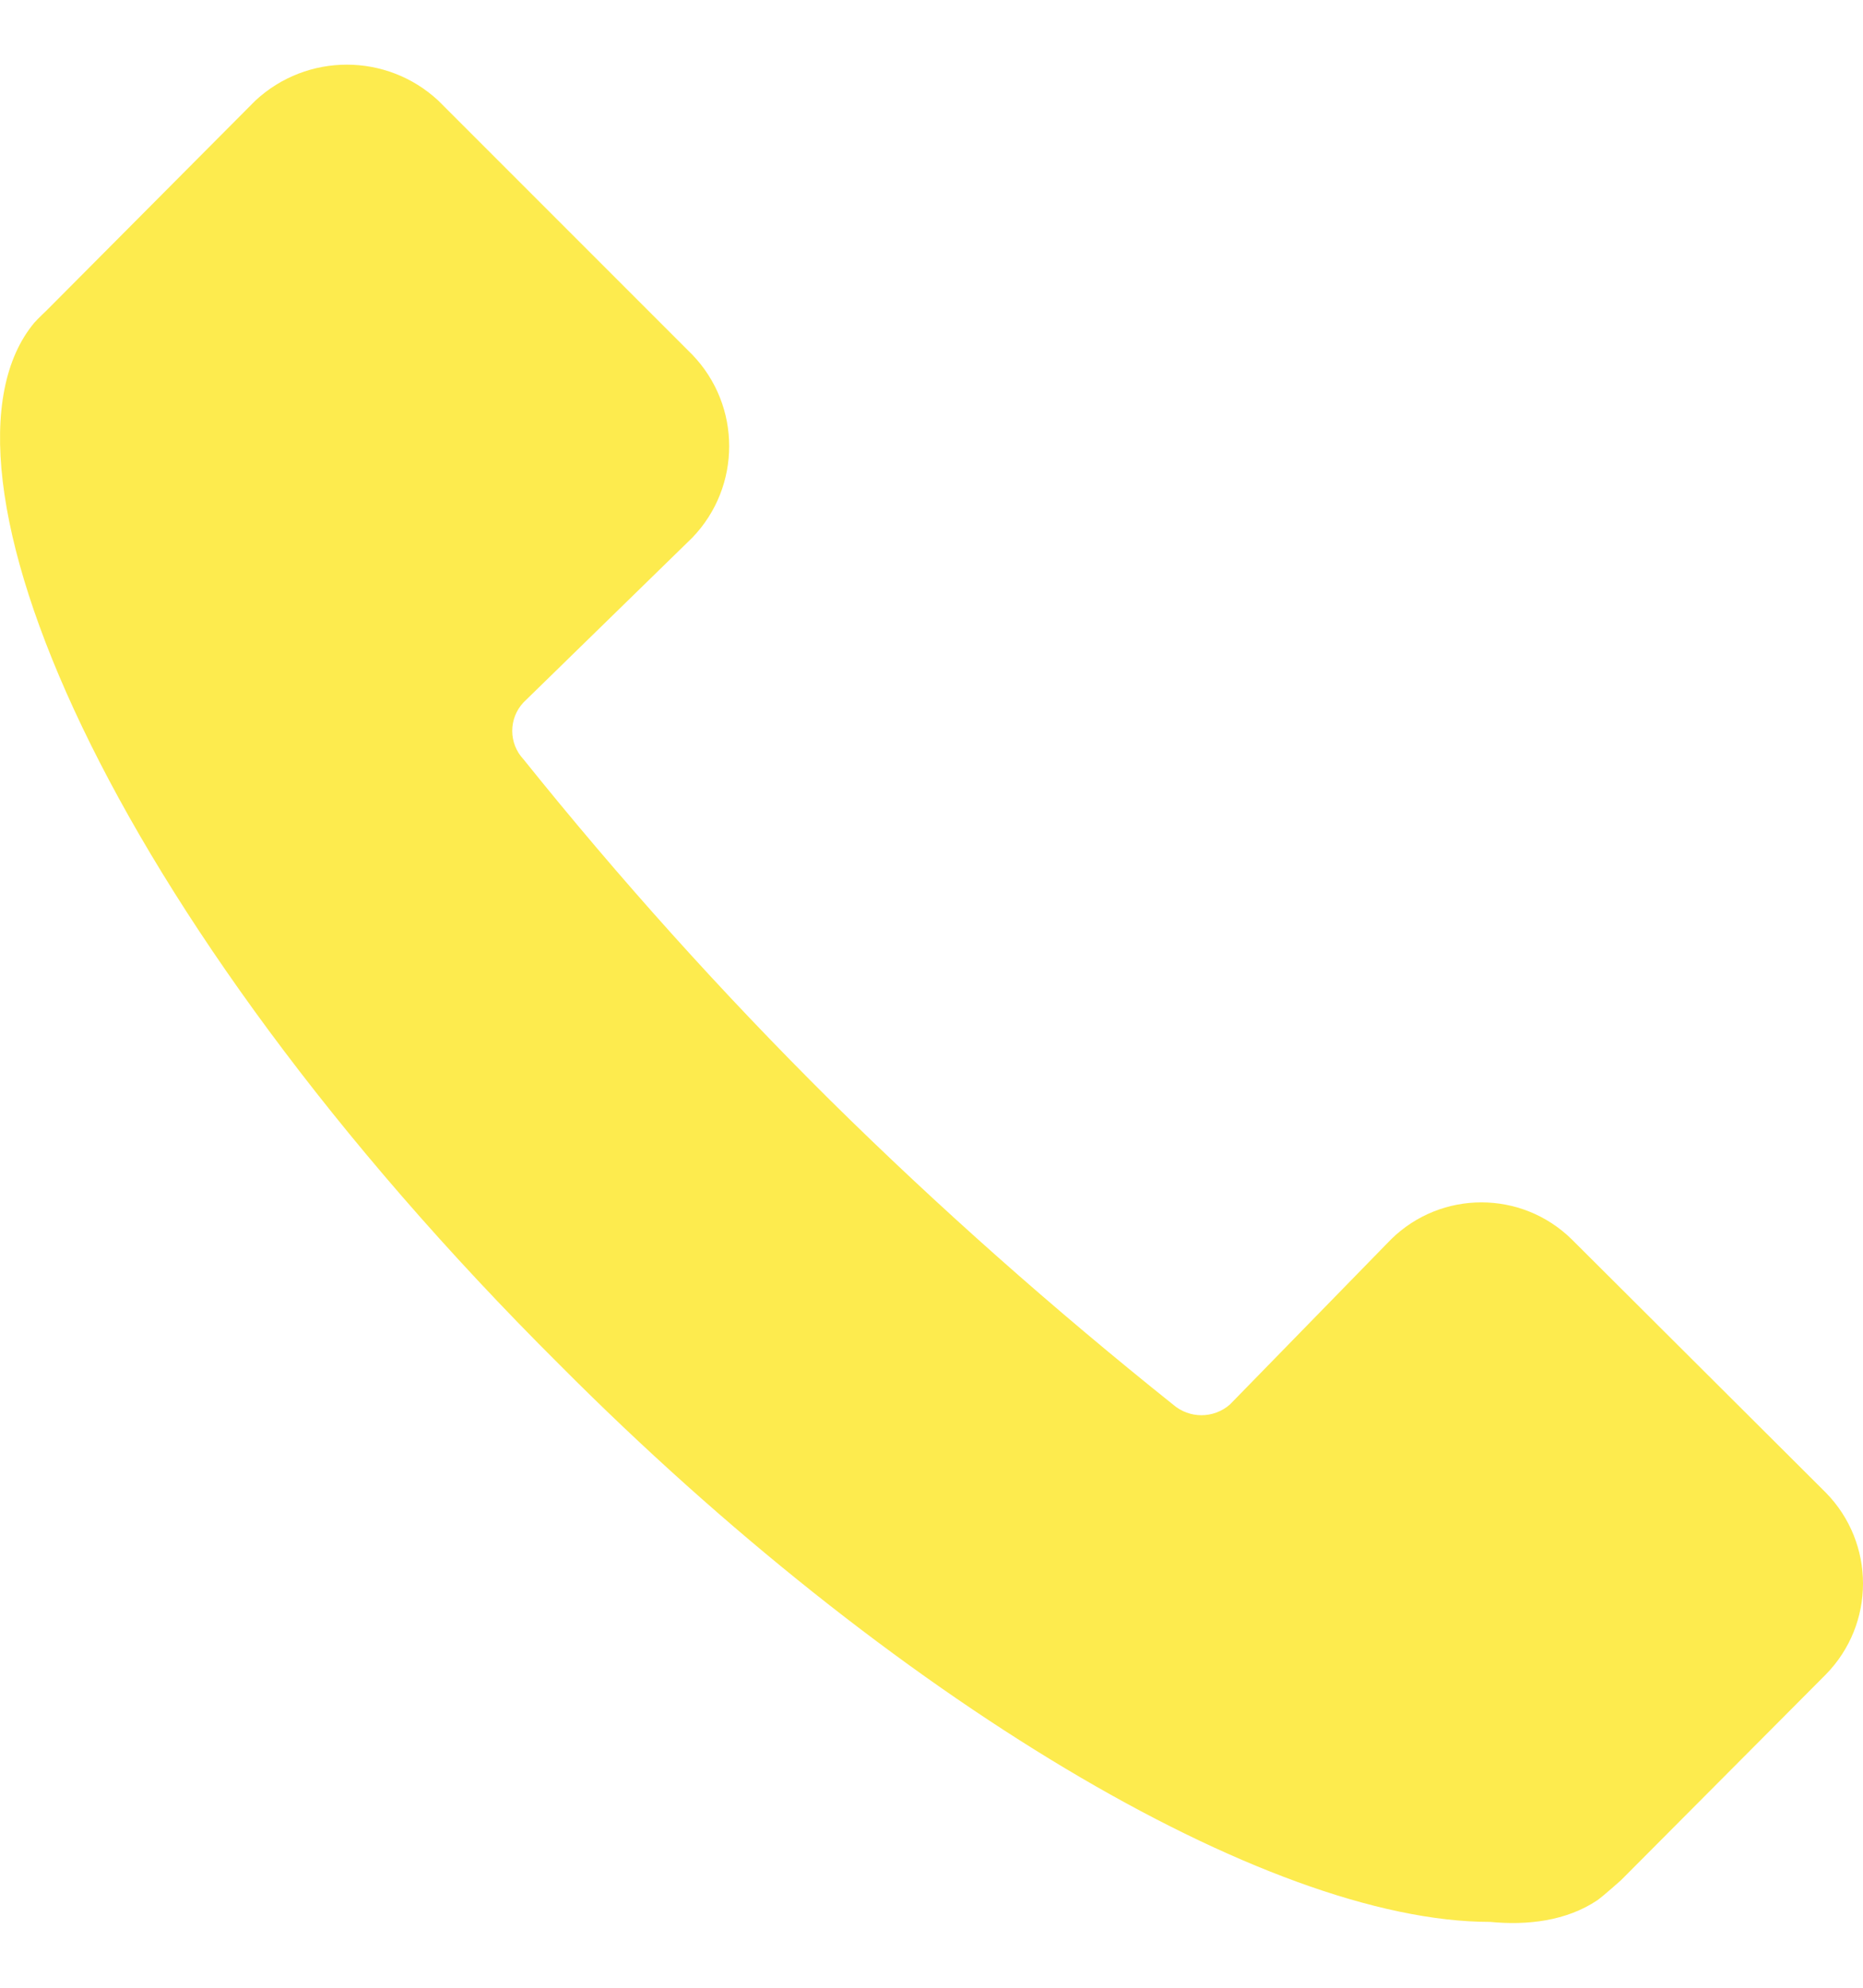 <svg width="15" height="16" viewBox="0 0 15 16" fill="none" xmlns="http://www.w3.org/2000/svg">
<path d="M14.7 12.014L12.655 9.976C12.251 9.579 11.604 9.579 11.2 9.976L9.902 11.306C9.77 11.42 9.577 11.42 9.445 11.306C8.483 10.537 7.561 9.722 6.685 8.857C5.809 7.988 4.987 7.073 4.215 6.112C4.094 5.983 4.094 5.783 4.215 5.654L5.574 4.328C5.97 3.917 5.97 3.266 5.574 2.855L3.529 0.81C3.114 0.424 2.471 0.424 2.056 0.81L0.376 2.498C0.376 2.498 0.301 2.569 0.276 2.598C-0.671 3.735 0.841 7.341 4.508 10.988C7.179 13.672 10.196 15.47 11.997 15.47C12.297 15.499 12.612 15.463 12.862 15.295C12.912 15.259 13.052 15.134 13.052 15.134L14.7 13.479C15.1 13.072 15.1 12.421 14.7 12.014Z" fill="#FDEB4E"/>
</svg>
